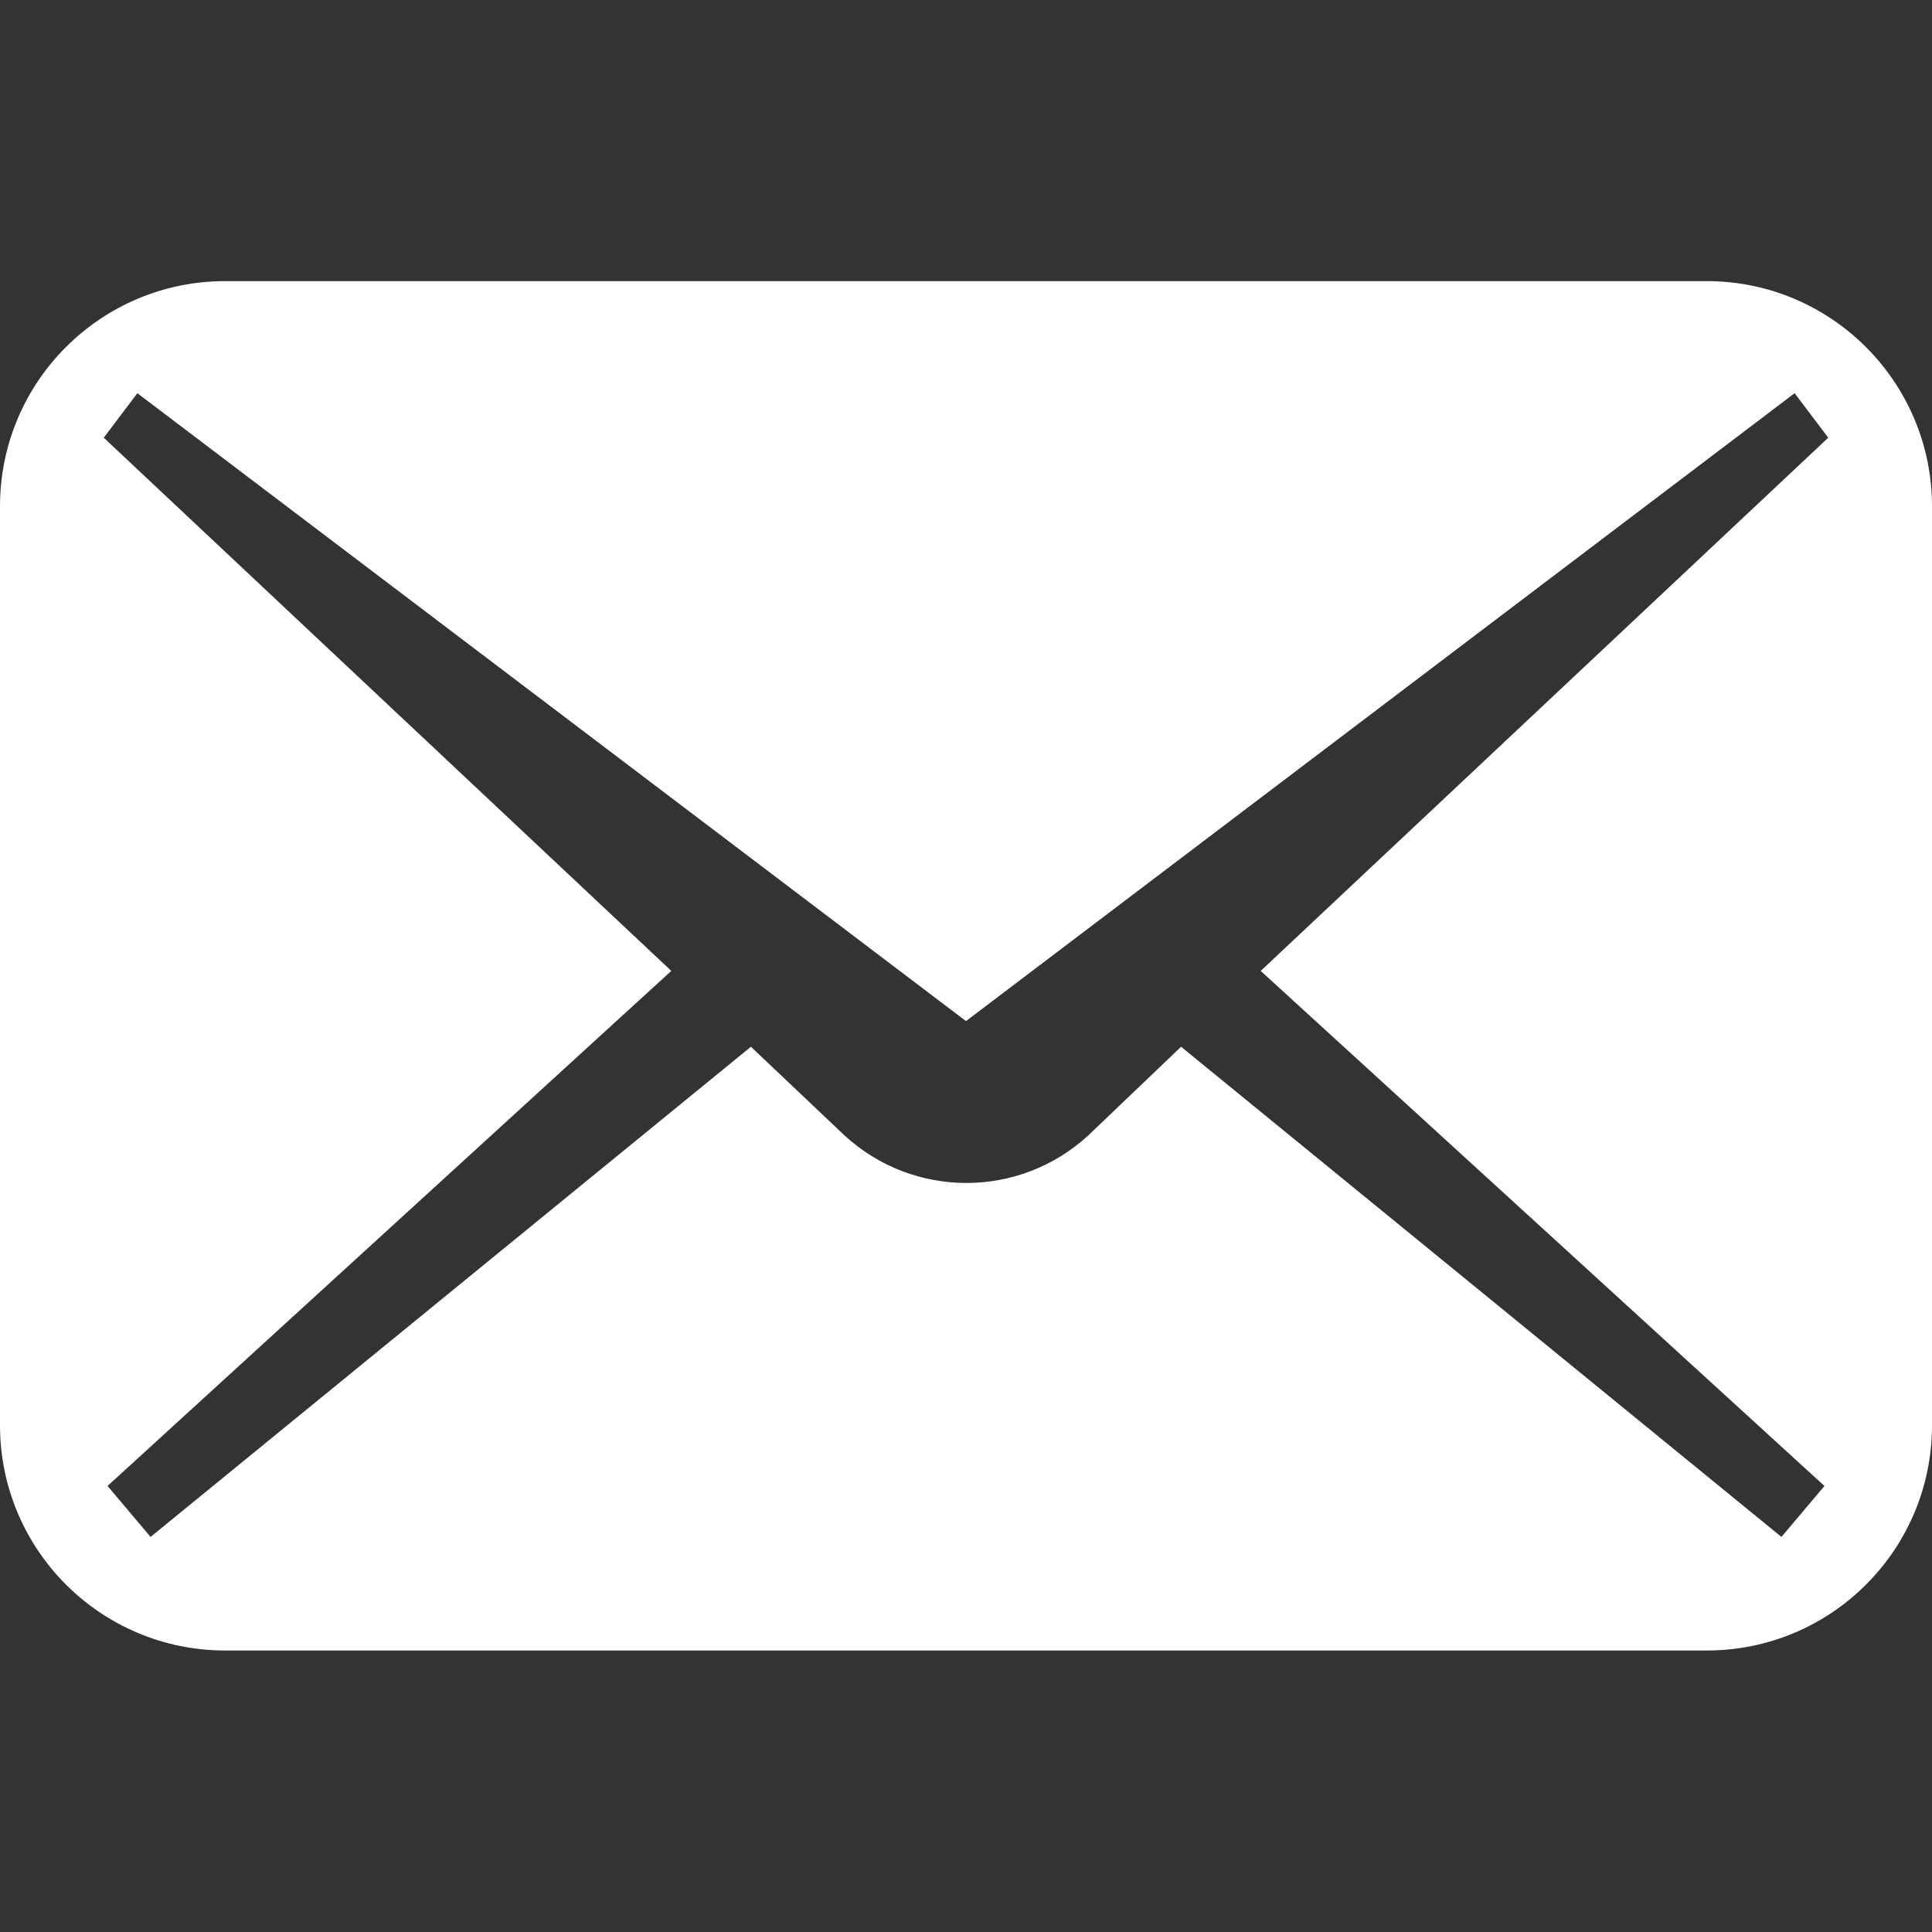 <?xml version="1.0" encoding="utf-8"?>
<!-- Generator: Adobe Illustrator 28.1.0, SVG Export Plug-In . SVG Version: 6.00 Build 0)  -->
<svg version="1.1" id="_x32_" xmlns="http://www.w3.org/2000/svg" xmlns:xlink="http://www.w3.org/1999/xlink" x="0px" y="0px"
	 viewBox="0 0 512 512" style="enable-background:new 0 0 512 512;" xml:space="preserve">
<rect x="0" y="0" width="512" height="512" fill="#333333" stroke="none"/>
<style type="text/css">
	.st0{fill:#FFFFFF;}
</style>
<g>
	<path class="st0" d="M452.3,74.5H59.7c-33,0-59.7,26.7-59.7,59.7v243.5c0,33,26.7,59.7,59.7,59.7h392.6c33,0,59.7-26.7,59.7-59.7
		V134.2C512,101.3,485.3,74.5,452.3,74.5z M483.5,393.8l-11.4,13.5L313,277.4l-24.6,23.5c-18.3,16.8-46.3,16.8-64.6,0L199,277.4
		L39.9,407.3l-11.4-13.5l149.4-136.5L27.5,116l8.9-11.8L256,270.6l219.6-166.4l8.9,11.8L334.1,257.3L483.5,393.8z"/>
</g>
</svg>
